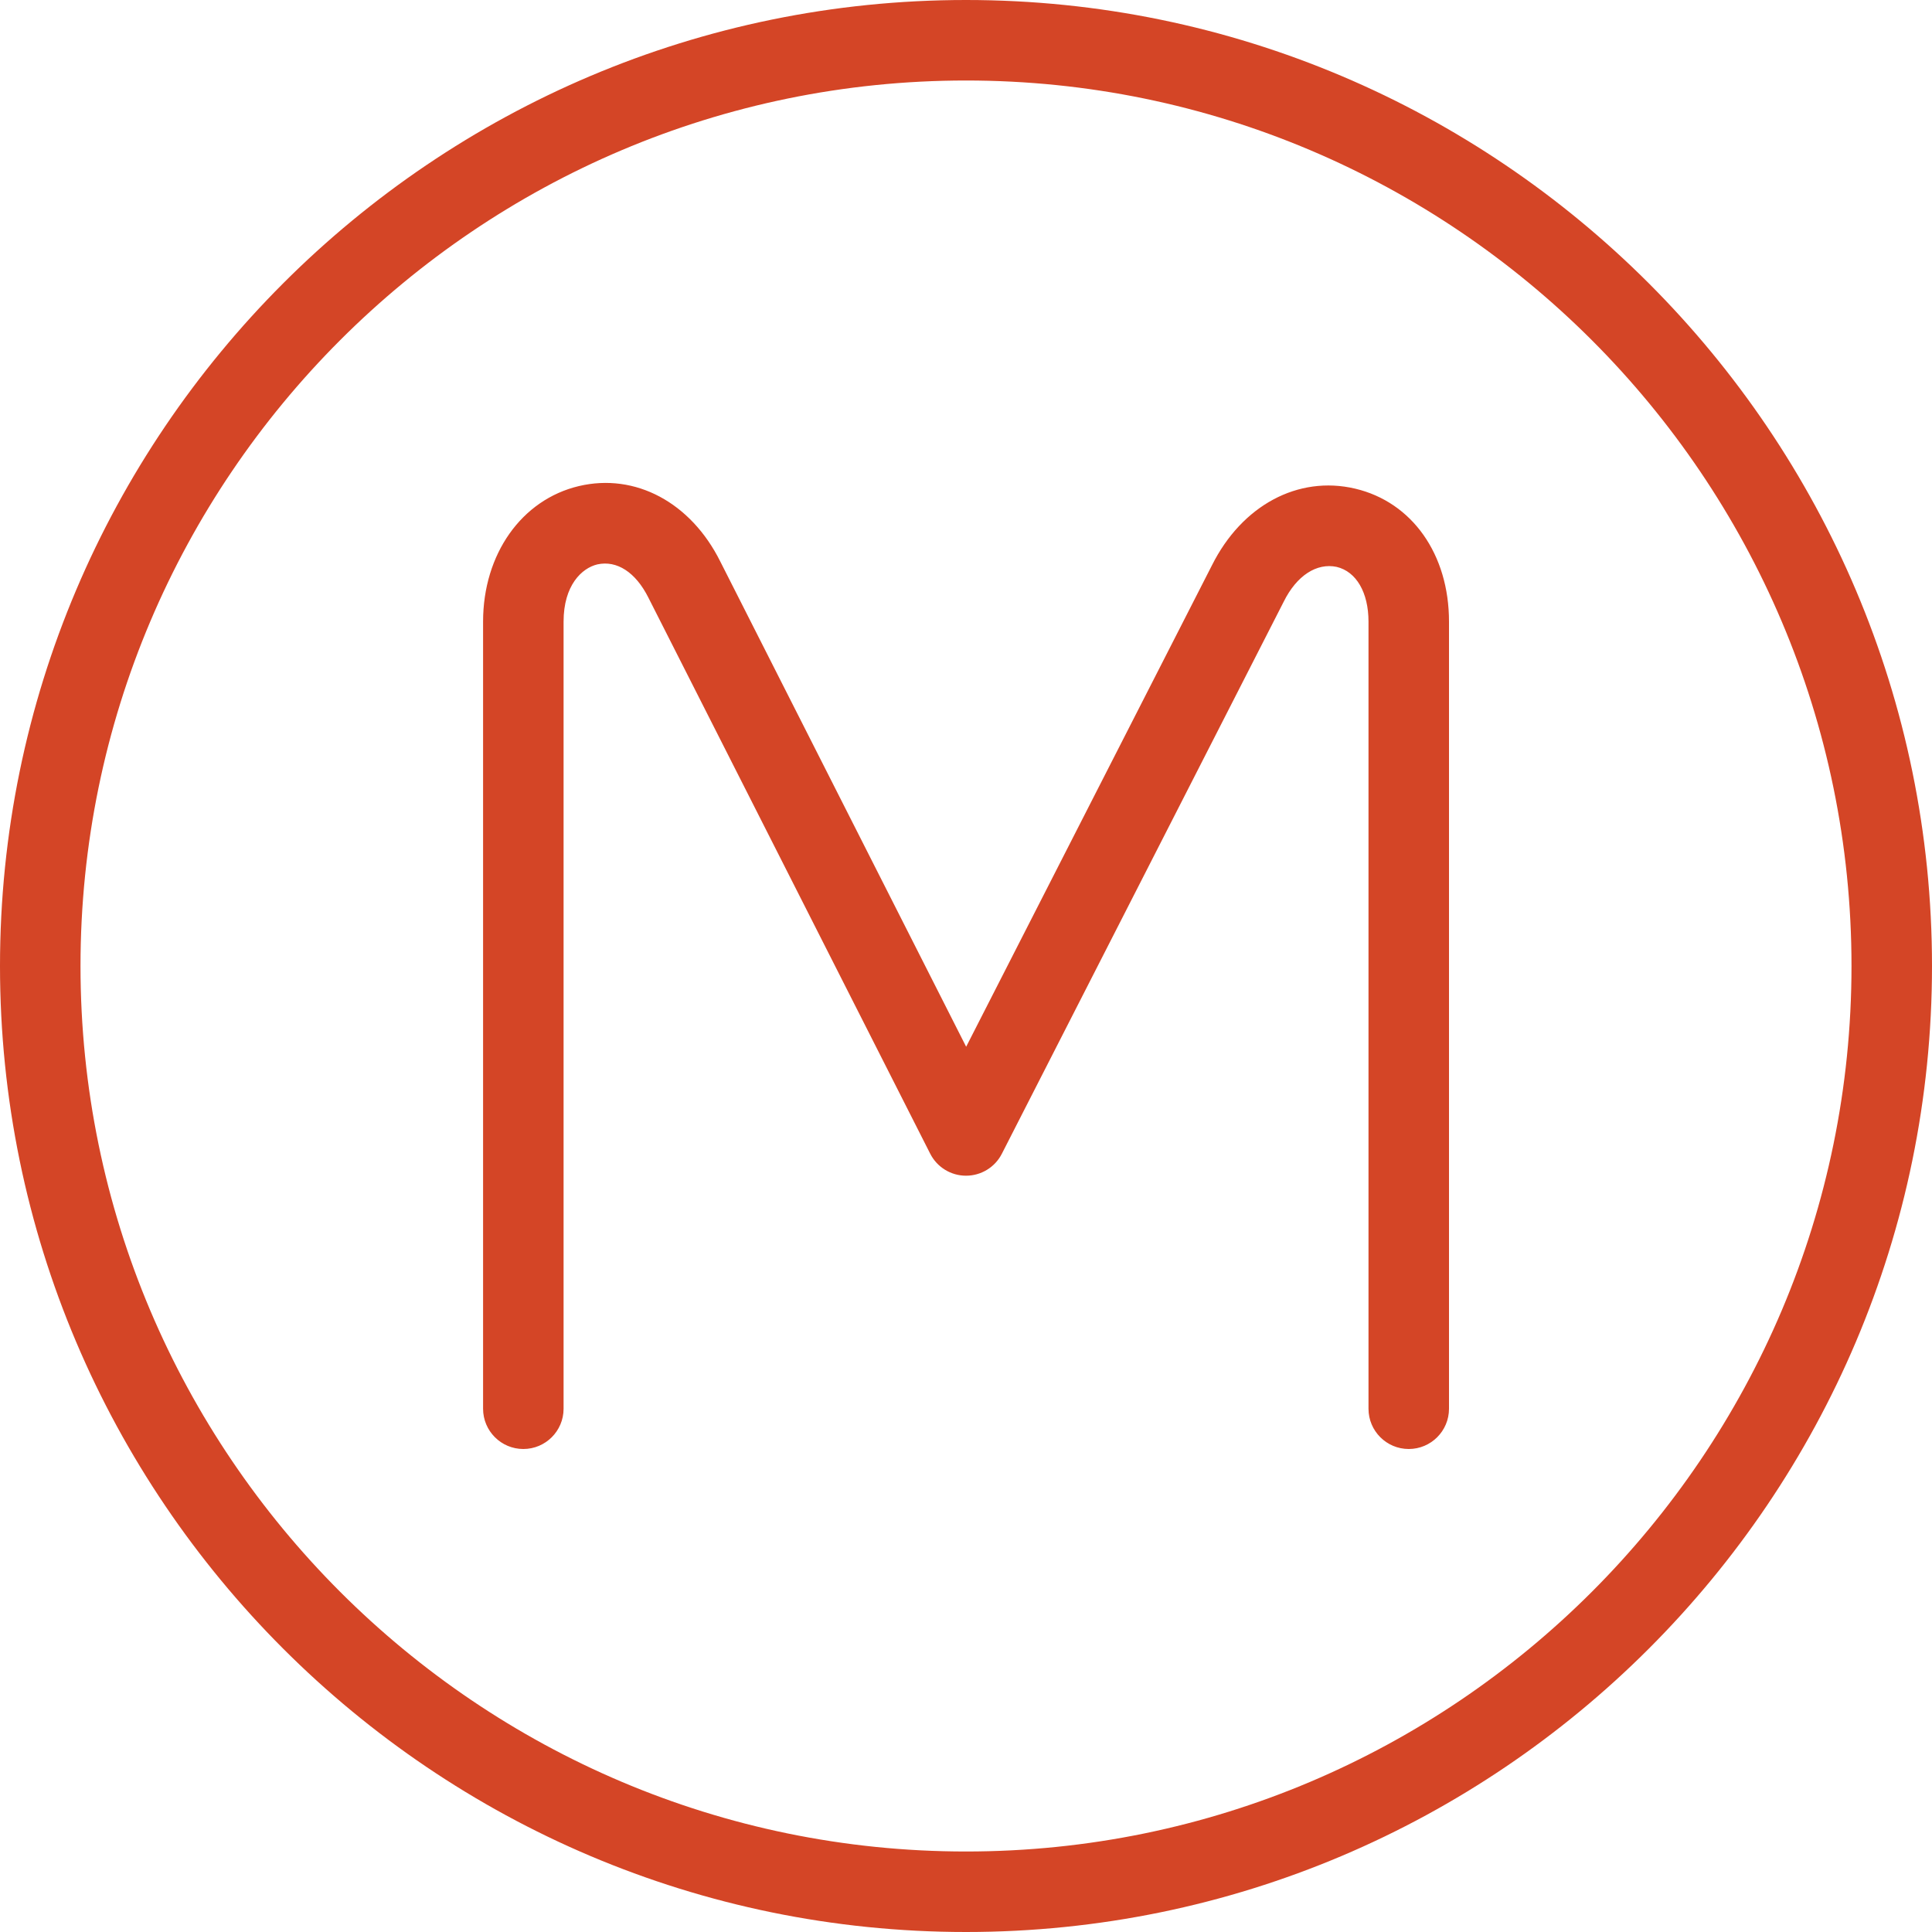 <?xml version="1.0" encoding="UTF-8"?> <svg xmlns="http://www.w3.org/2000/svg" width="24" height="24" viewBox="0 0 24 24" fill="none"><g clip-path="url(#clip0_1901_206)"><path d="M12 0C5.383 0 0 5.383 0 12C0 18.617 5.383 24 12 24C18.617 24 24 18.617 24 12C24 5.383 18.617 0 12 0ZM12 23C5.935 23 1 18.065 1 12C1 5.935 5.935 1 12 1C18.065 1 23 5.935 23 12C23 18.065 18.065 23 12 23ZM18 7.722V17.5C18 17.776 17.776 18 17.5 18C17.224 18 17 17.776 17 17.5V7.722C17 7.361 16.849 7.1 16.604 7.042C16.357 6.99 16.108 7.149 15.947 7.474L12.445 14.333C12.36 14.5 12.188 14.605 12 14.605C11.812 14.605 11.64 14.499 11.555 14.331L8.055 7.425C7.897 7.109 7.663 6.958 7.421 7.011C7.227 7.057 7.001 7.271 7.001 7.722V17.5C7.001 17.776 6.777 18 6.501 18C6.225 18 6.001 17.776 6.001 17.5V7.722C6.001 6.883 6.48 6.206 7.192 6.038C7.892 5.873 8.582 6.241 8.948 6.976L12.002 13.003L15.055 7.023C15.427 6.279 16.124 5.903 16.834 6.07C17.542 6.237 18 6.885 18 7.722Z" fill="#D44526"></path></g><defs><clipPath id="clip0_1901_206"><rect width="24" height="24" fill="white"></rect></clipPath></defs></svg> 